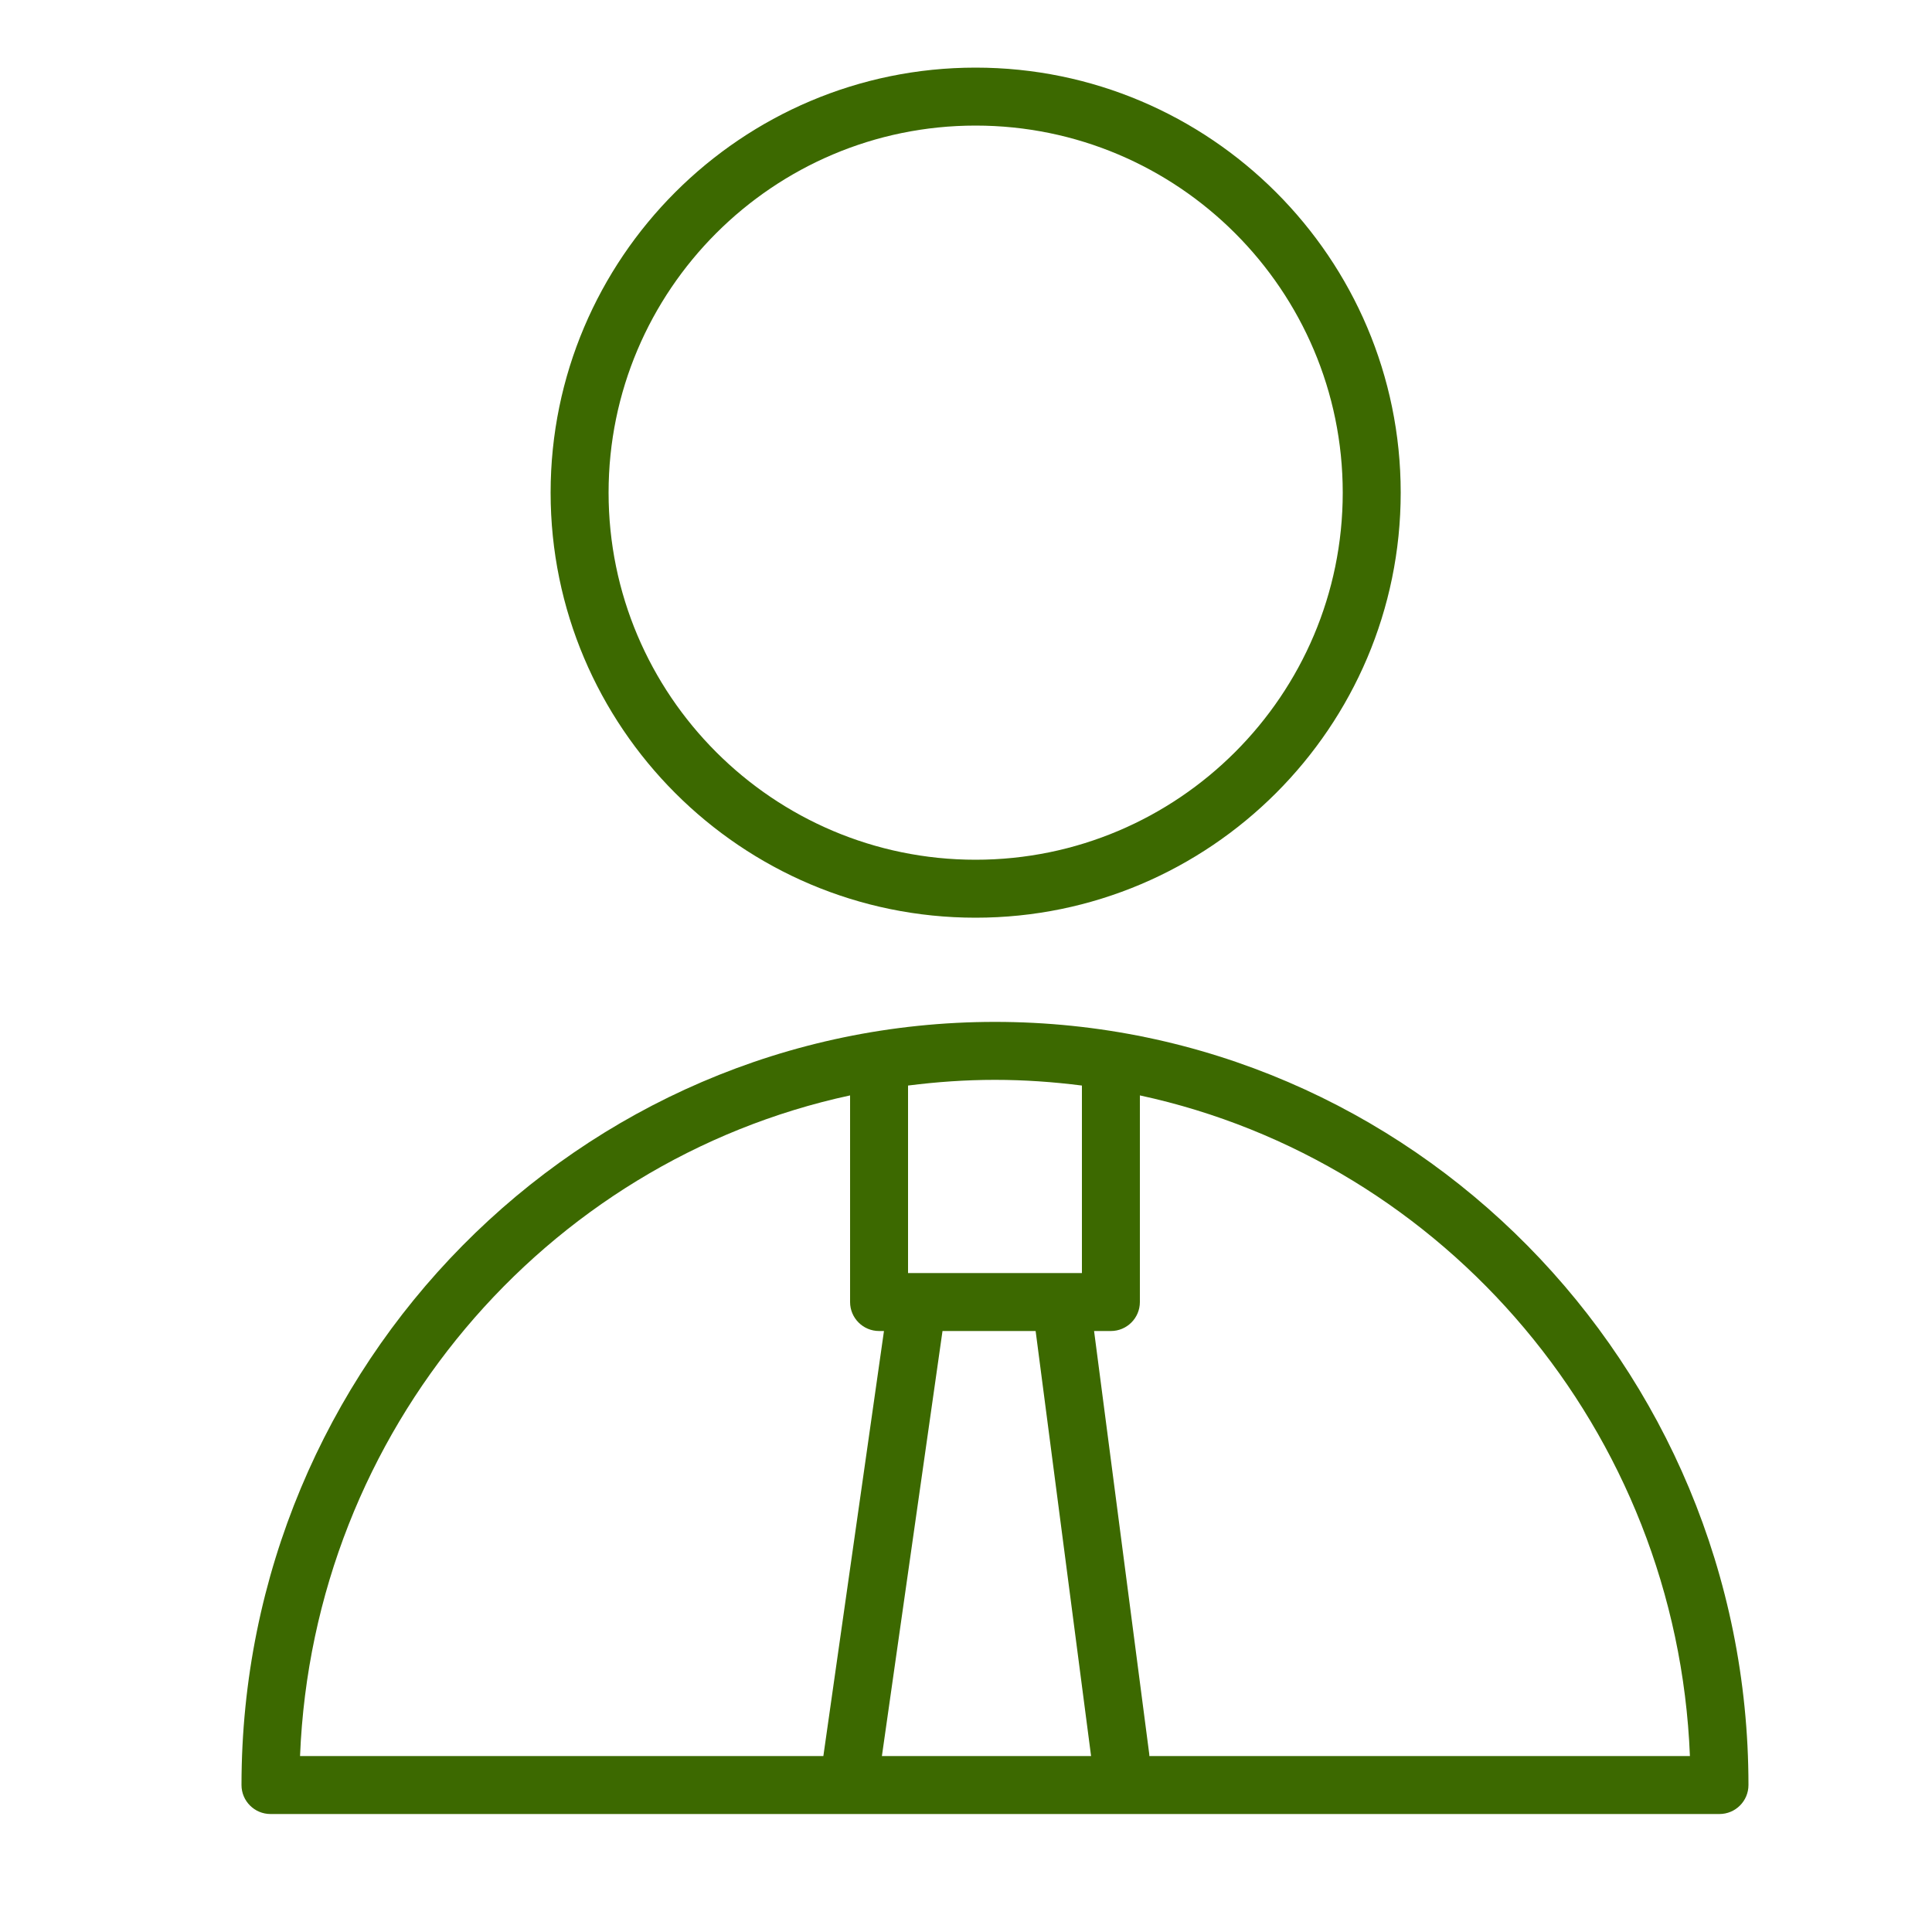 <?xml version="1.0" encoding="UTF-8"?> <svg xmlns="http://www.w3.org/2000/svg" viewBox="1950 2450 100 100" width="100" height="100"><path fill="#3c6900" stroke="none" fill-opacity="1" stroke-width="1" stroke-opacity="1" color="rgb(51, 51, 51)" fill-rule="evenodd" font-size-adjust="none" id="tSvgb593e1b497" title="Path 7" d="M 2001.5 2502.893 C 1979.995 2502.893 1962.5 2520.613 1962.5 2542.393 C 1962.5 2543.221 1963.172 2543.893 1964 2543.893 C 1989 2543.893 2014 2543.893 2039 2543.893 C 2039.828 2543.893 2040.5 2543.221 2040.5 2542.393C 2040.5 2520.613 2023.005 2502.893 2001.5 2502.893Z M 2003.604 2518.893 C 2004.561 2526.226 2005.517 2533.56 2006.474 2540.893 C 2002.865 2540.893 1999.256 2540.893 1995.647 2540.893 C 1996.693 2533.56 1997.738 2526.226 1998.784 2518.893C 2000.391 2518.893 2001.997 2518.893 2003.604 2518.893Z M 2006 2506.188 C 2006 2509.423 2006 2512.658 2006 2515.893 C 2003 2515.893 2000 2515.893 1997 2515.893 C 1997 2512.658 1997 2509.423 1997 2506.188 C 1998.475 2506 1999.975 2505.893 2001.5 2505.893C 2003.025 2505.893 2004.525 2506 2006 2506.188Z M 1994 2506.698 C 1994 2510.263 1994 2513.828 1994 2517.393 C 1994 2518.221 1994.672 2518.893 1995.5 2518.893 C 1995.585 2518.893 1995.669 2518.893 1995.754 2518.893 C 1994.708 2526.226 1993.663 2533.56 1992.617 2540.893 C 1983.588 2540.893 1974.559 2540.893 1965.53 2540.893C 1966.205 2524.042 1978.205 2510.106 1994 2506.698Z M 2009.49 2540.893 C 2009.488 2540.864 2009.491 2540.836 2009.487 2540.807 C 2008.534 2533.502 2007.582 2526.198 2006.629 2518.893 C 2006.919 2518.893 2007.21 2518.893 2007.5 2518.893 C 2008.328 2518.893 2009 2518.221 2009 2517.393 C 2009 2513.828 2009 2510.263 2009 2506.698 C 2024.795 2510.106 2036.795 2524.042 2037.47 2540.893C 2028.143 2540.893 2018.817 2540.893 2009.49 2540.893Z M 2000.495 2497.5 C 2012.628 2497.5 2022.5 2487.63 2022.5 2475.499 C 2022.5 2463.369 2012.628 2453.5 2000.495 2453.5 C 1988.367 2453.5 1978.5 2463.369 1978.5 2475.499C 1978.5 2487.631 1988.367 2497.5 2000.495 2497.5Z M 2000.495 2456.5 C 2010.974 2456.5 2019.5 2465.023 2019.5 2475.499 C 2019.5 2485.976 2010.975 2494.5 2000.495 2494.5 C 1990.021 2494.5 1981.5 2485.976 1981.5 2475.499C 1981.5 2465.023 1990.021 2456.5 2000.495 2456.5Z"></path><defs> </defs></svg> 